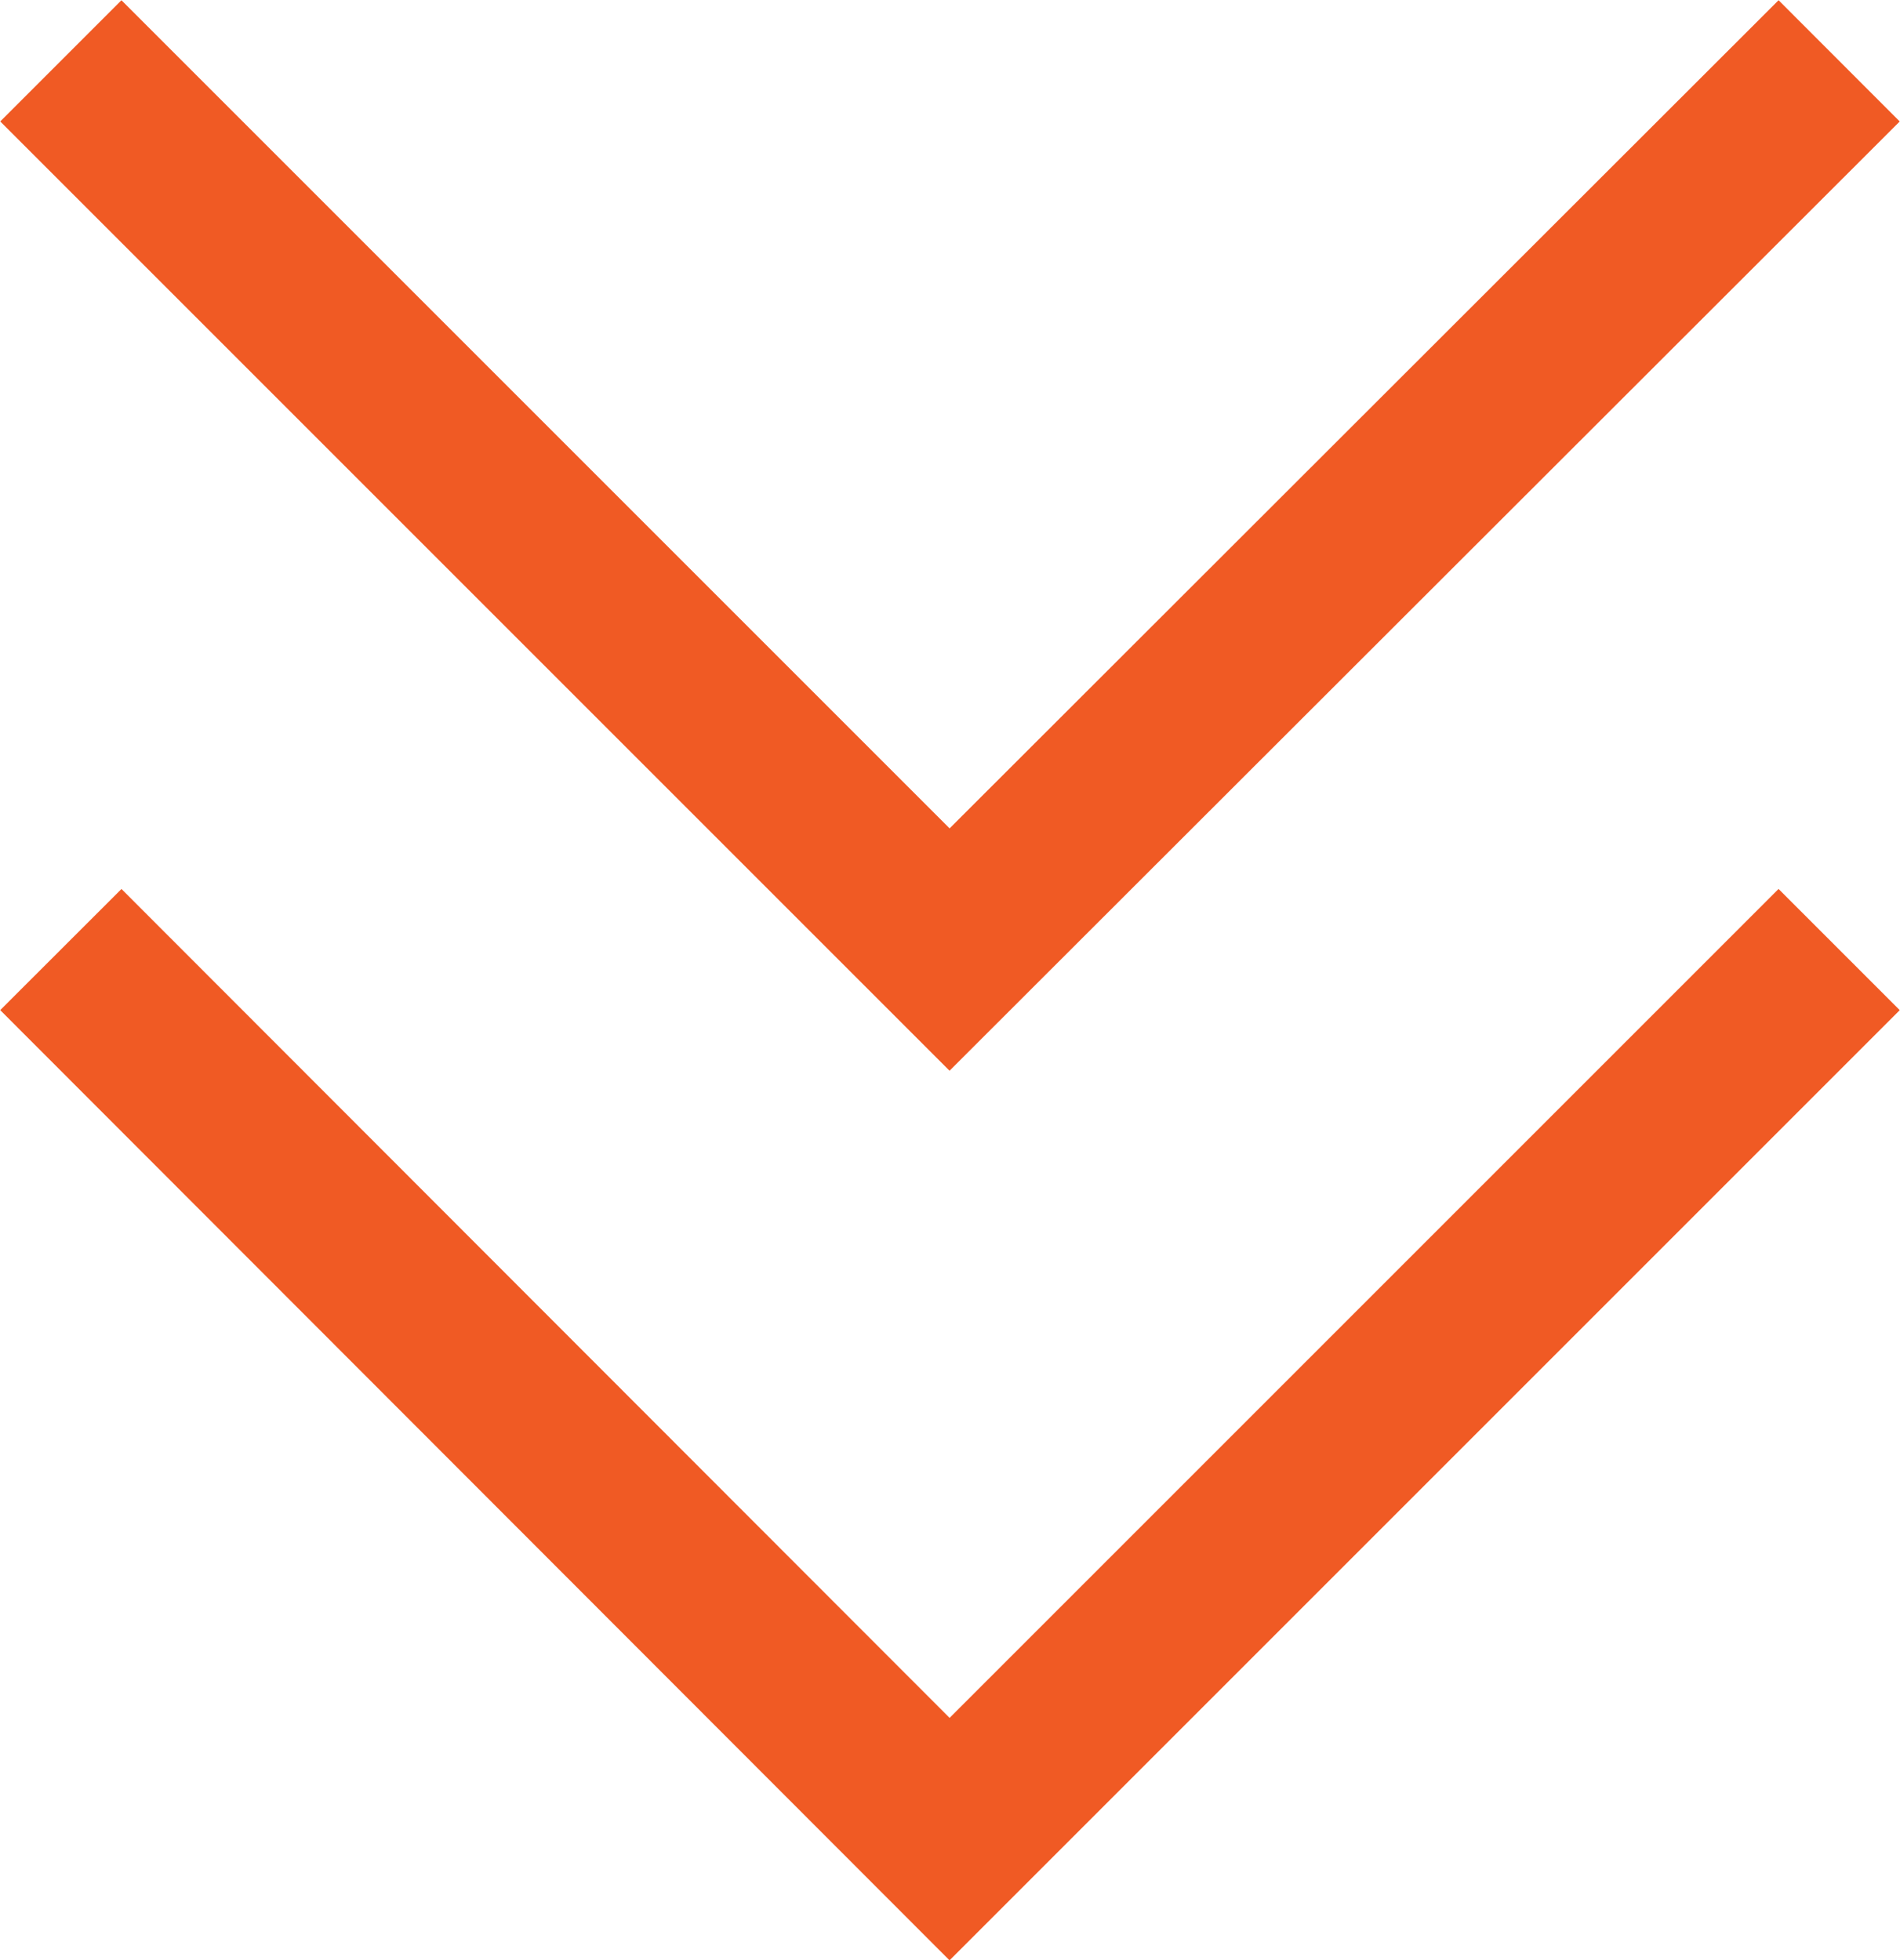 <svg xmlns="http://www.w3.org/2000/svg" viewBox="0 0 22.17 22.87"><defs><style>.cls-1{fill:none;stroke:#f05a24;stroke-miterlimit:10;stroke-width:2px;}</style></defs><title>Asset 1</title><g id="Layer_2" data-name="Layer 2"><g id="Layer_1-2" data-name="Layer 1"><polyline class="cls-1" points="0.71 11.08 11.08 21.46 21.46 11.08"/><polyline class="cls-1" points="0.71 0.71 11.08 11.08 21.46 0.71"/></g></g></svg>